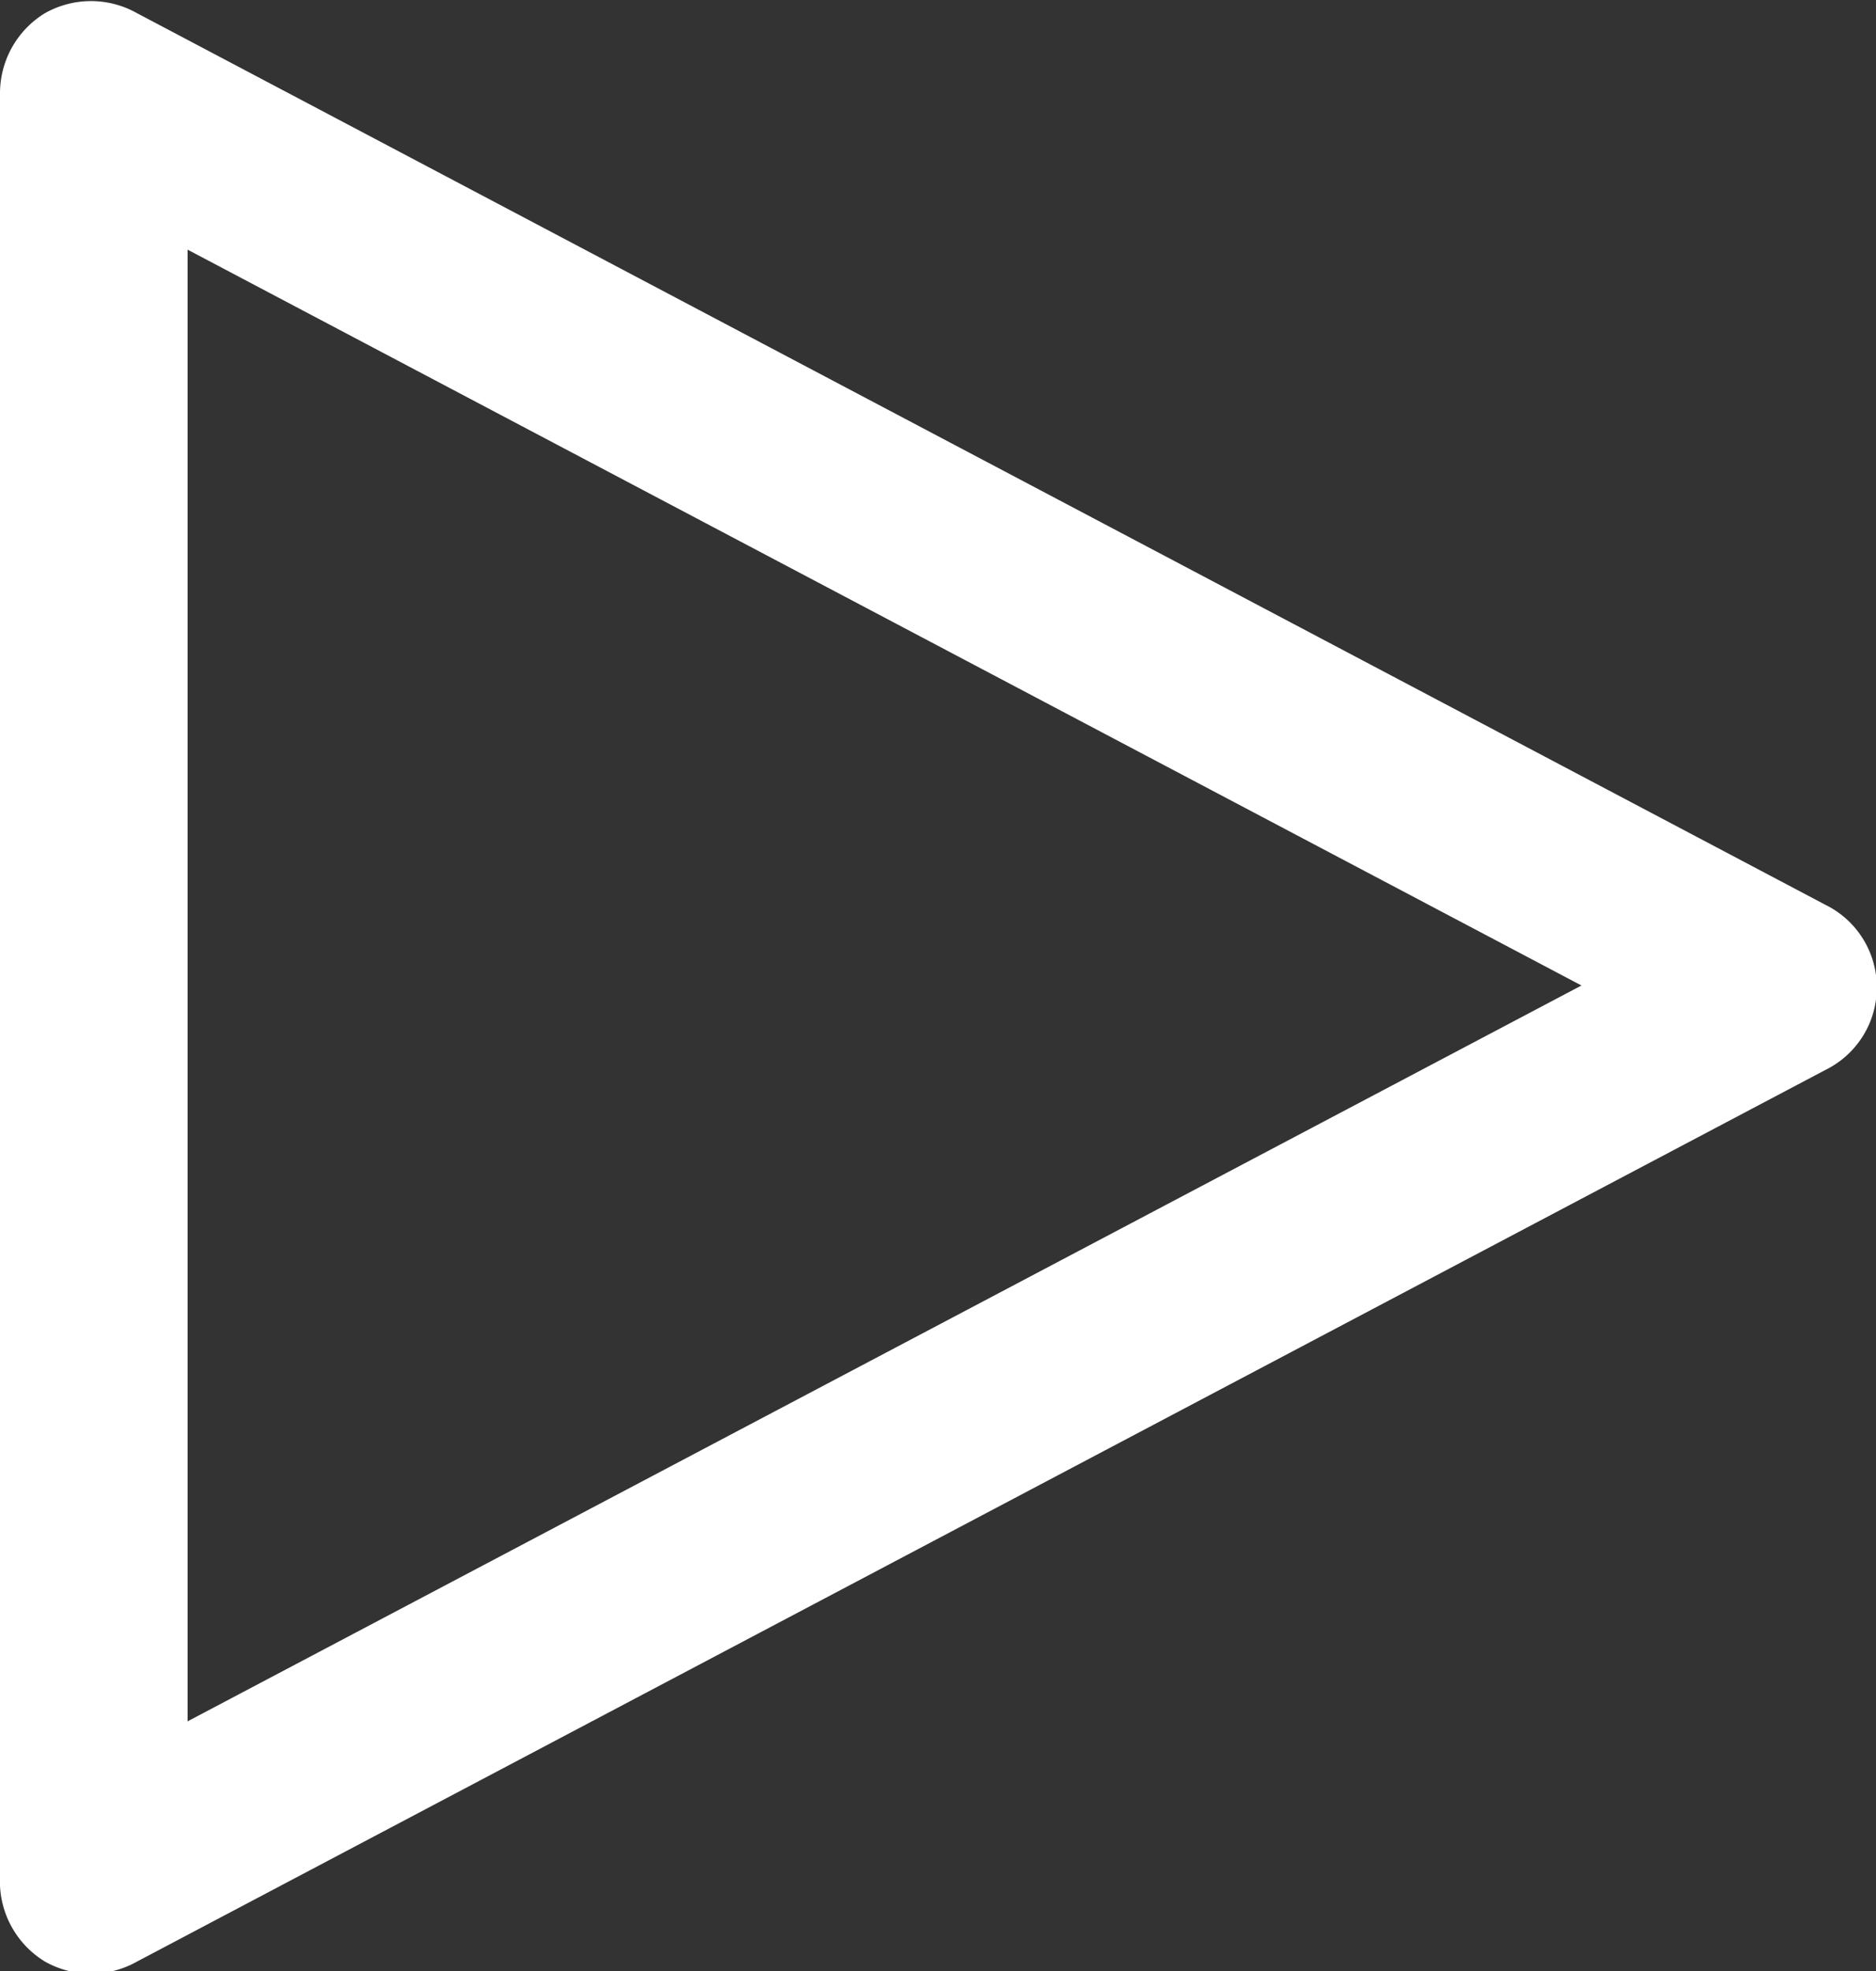 <svg xmlns="http://www.w3.org/2000/svg" viewBox="0 0 10 10.5"><rect x="0" y="0" width="10" height="10.5" fill="#333333" stroke="none"/><defs><style>.cls-1{fill:#fff;fill-rule:evenodd;}</style></defs><g id="Layer_2" data-name="Layer 2"><g id="Layer_1-2" data-name="Layer 1"><path class="cls-1" d="M.24.07a.5.5,0,0,1,.49,0l9,4.75a.49.49,0,0,1,0,.88l-9,4.75a.5.5,0,0,1-.49,0A.5.5,0,0,1,0,10V.5A.5.5,0,0,1,.24.07ZM1,1.33V9.17L8.43,5.25Z"/></g></g></svg>